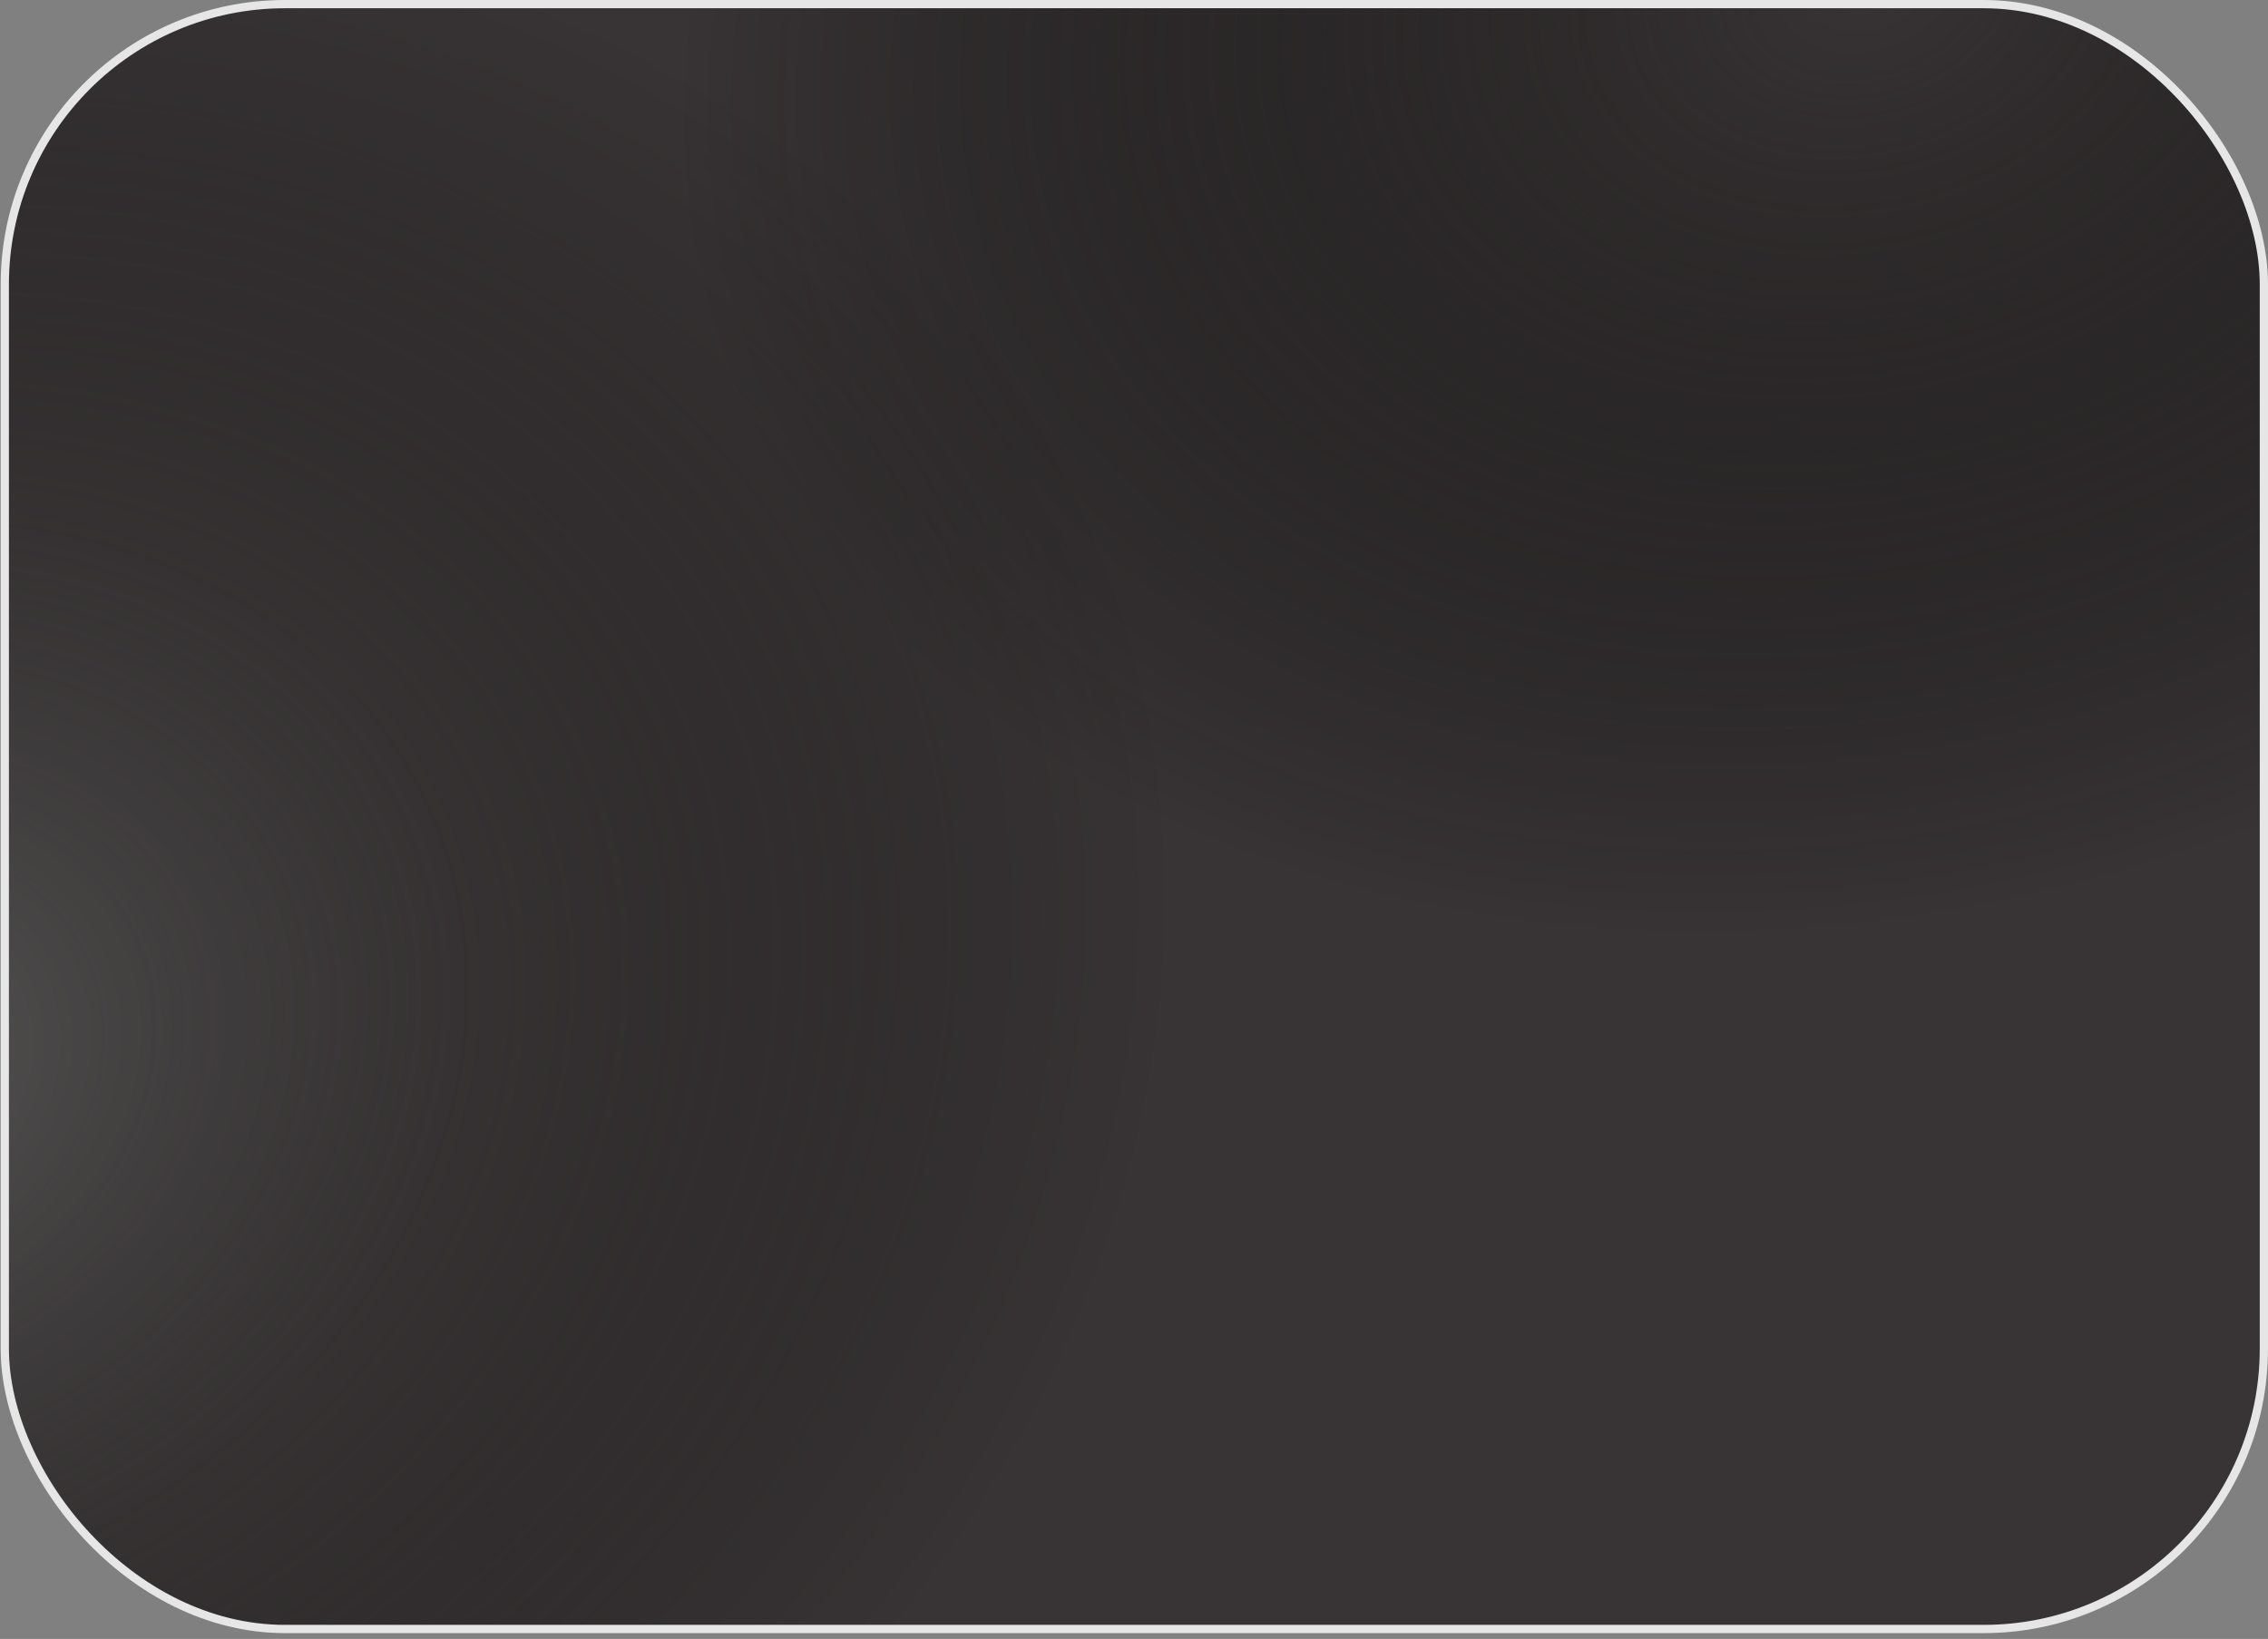 <?xml version="1.0" encoding="UTF-8"?> <svg xmlns="http://www.w3.org/2000/svg" width="202" height="146" viewBox="0 0 202 146" fill="none"><rect x="0" y="0" width="202" height="146" fill="#808080" stroke="none"/><rect x="0.428" y="0.367" width="201.204" height="144.748" rx="24.965" fill="url(#paint0_linear_101_59)" fill-opacity="0.22"></rect><rect x="0.428" y="0.367" width="201.204" height="144.748" rx="24.965" fill="#D9D9D9"></rect><rect x="0.428" y="0.367" width="201.204" height="144.748" rx="24.965" fill="white"></rect><rect x="0.428" y="0.367" width="201.204" height="144.748" rx="24.965" fill="#383435"></rect><rect x="0.428" y="0.367" width="201.204" height="144.748" rx="24.965" fill="url(#paint1_radial_101_59)"></rect><rect x="0.428" y="0.367" width="201.204" height="144.748" rx="24.965" fill="url(#paint2_radial_101_59)"></rect><rect x="0.428" y="0.367" width="201.204" height="144.748" rx="24.965" stroke="#E6E6E6" stroke-width="0.735"></rect><defs><linearGradient id="paint0_linear_101_59" x1="221.892" y1="60.356" x2="120.413" y2="-0.532" gradientUnits="userSpaceOnUse"><stop stop-color="white" stop-opacity="0"></stop><stop offset="0.422" stop-color="white"></stop><stop offset="1" stop-color="white" stop-opacity="0"></stop></linearGradient><radialGradient id="paint1_radial_101_59" cx="0" cy="0" r="1" gradientUnits="userSpaceOnUse" gradientTransform="translate(165.499 -2.437) rotate(163.137) scale(107.827 83.74)"><stop stop-color="#383435"></stop><stop offset="1" stop-opacity="0"></stop></radialGradient><radialGradient id="paint2_radial_101_59" cx="0" cy="0" r="1" gradientUnits="userSpaceOnUse" gradientTransform="translate(-15.539 94.964) rotate(-21.954) scale(123.452 100.459)"><stop stop-color="#595757"></stop><stop offset="1" stop-color="#070405" stop-opacity="0"></stop></radialGradient></defs></svg> 